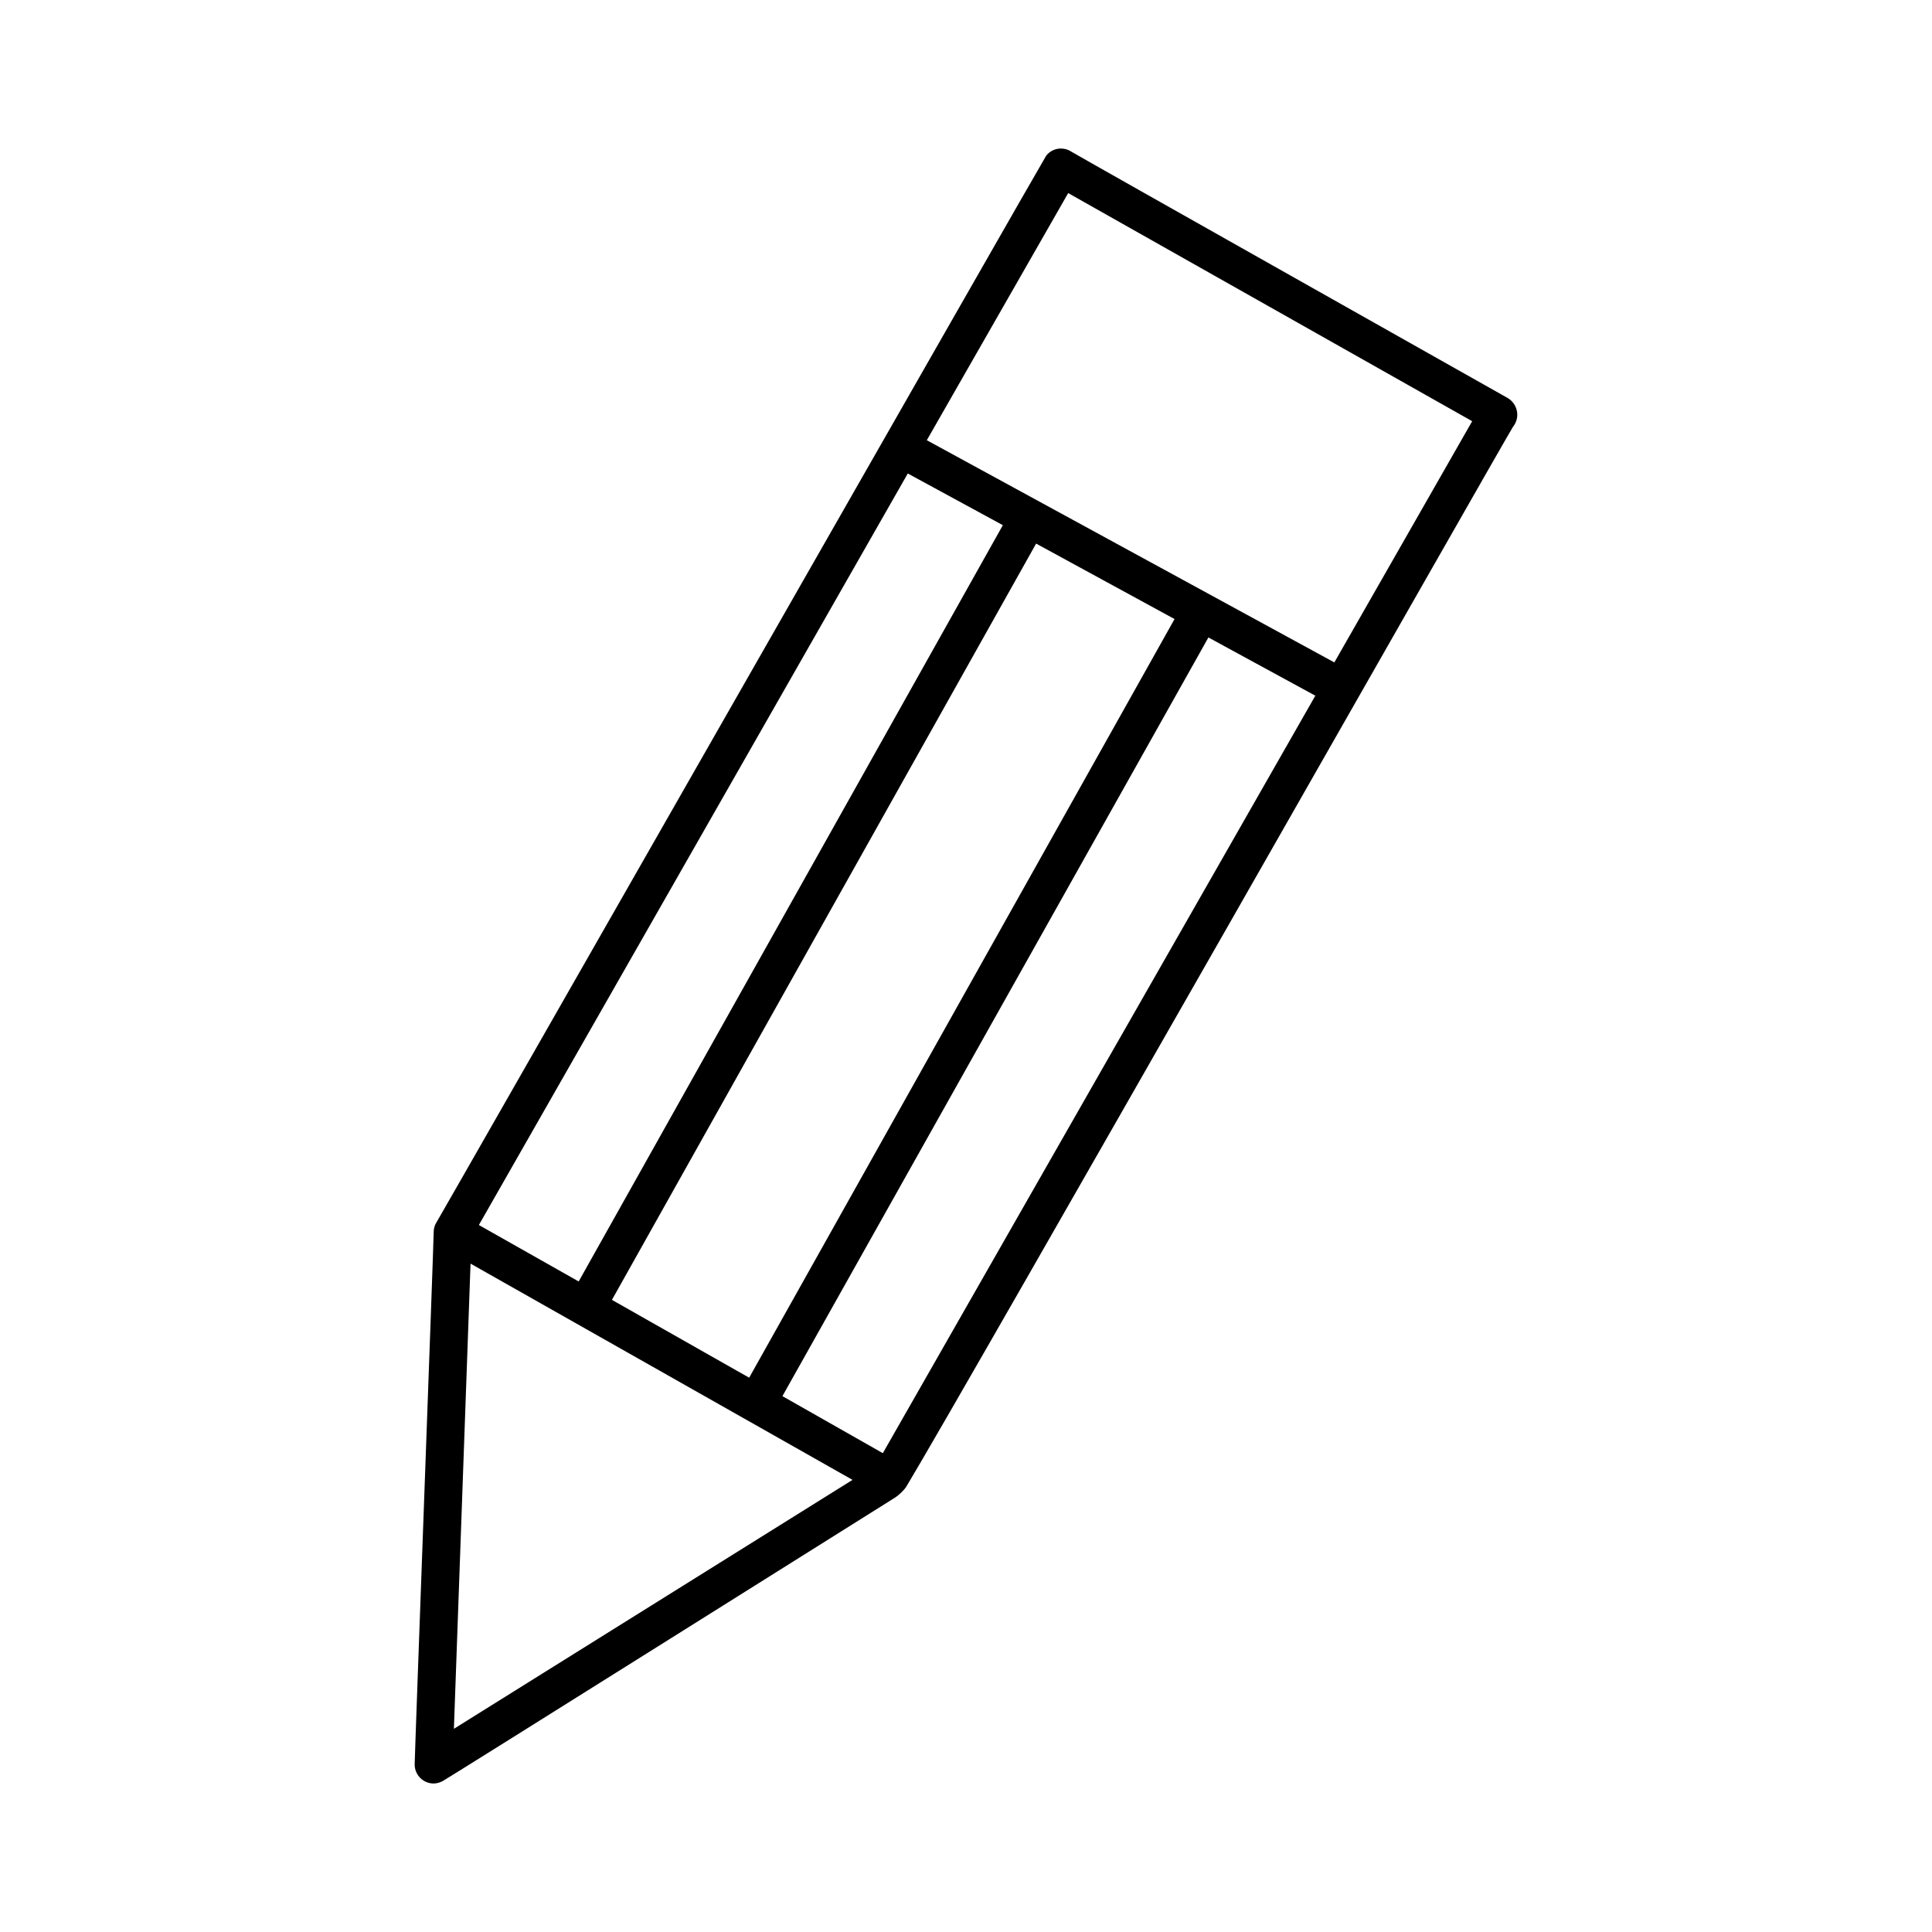 <?xml version="1.0" encoding="UTF-8"?>
<!-- Uploaded to: ICON Repo, www.iconrepo.com, Generator: ICON Repo Mixer Tools -->
<svg fill="#000000" width="800px" height="800px" version="1.1" viewBox="144 144 512 512" xmlns="http://www.w3.org/2000/svg">
 <path d="m425.19 183.36c-1.605 0-3.012 0.719-3.934 1.891-0.656 0.836-160.64 281.22-161.54 282.61-0.512 0.789-0.785 1.664-0.785 2.676 0 2.781-5.039 138.6-5.039 141.07 0 2.781 2.254 5.039 5.039 5.039 0.836 0 1.668-0.27 2.363-0.629 1.523-0.789 119.49-74.891 119.86-75.113 0.836-0.5 2.414-1.918 3.07-3.004 15.574-25.879 159.9-279.76 160.77-280.85 0.688-0.863 1.102-1.961 1.102-3.148 0-1.852-1.031-3.535-2.516-4.41-0.75-0.441-114.37-64.457-115.72-65.336-0.793-0.516-1.668-0.789-2.68-0.789zm1.891 11.809 107.06 60.457-36.527 63.922-108-58.883zm-42.508 74.312 25.191 13.699-112.41 200.42-26.449-14.957zm34.008 18.578 36.684 19.996-112.73 201.05-36.367-20.625zm45.656 24.875 28.34 15.43-114.62 200.74-26.609-15.113zm-195.54 165.94 101.23 57.309-105.64 65.969z"/>
</svg>